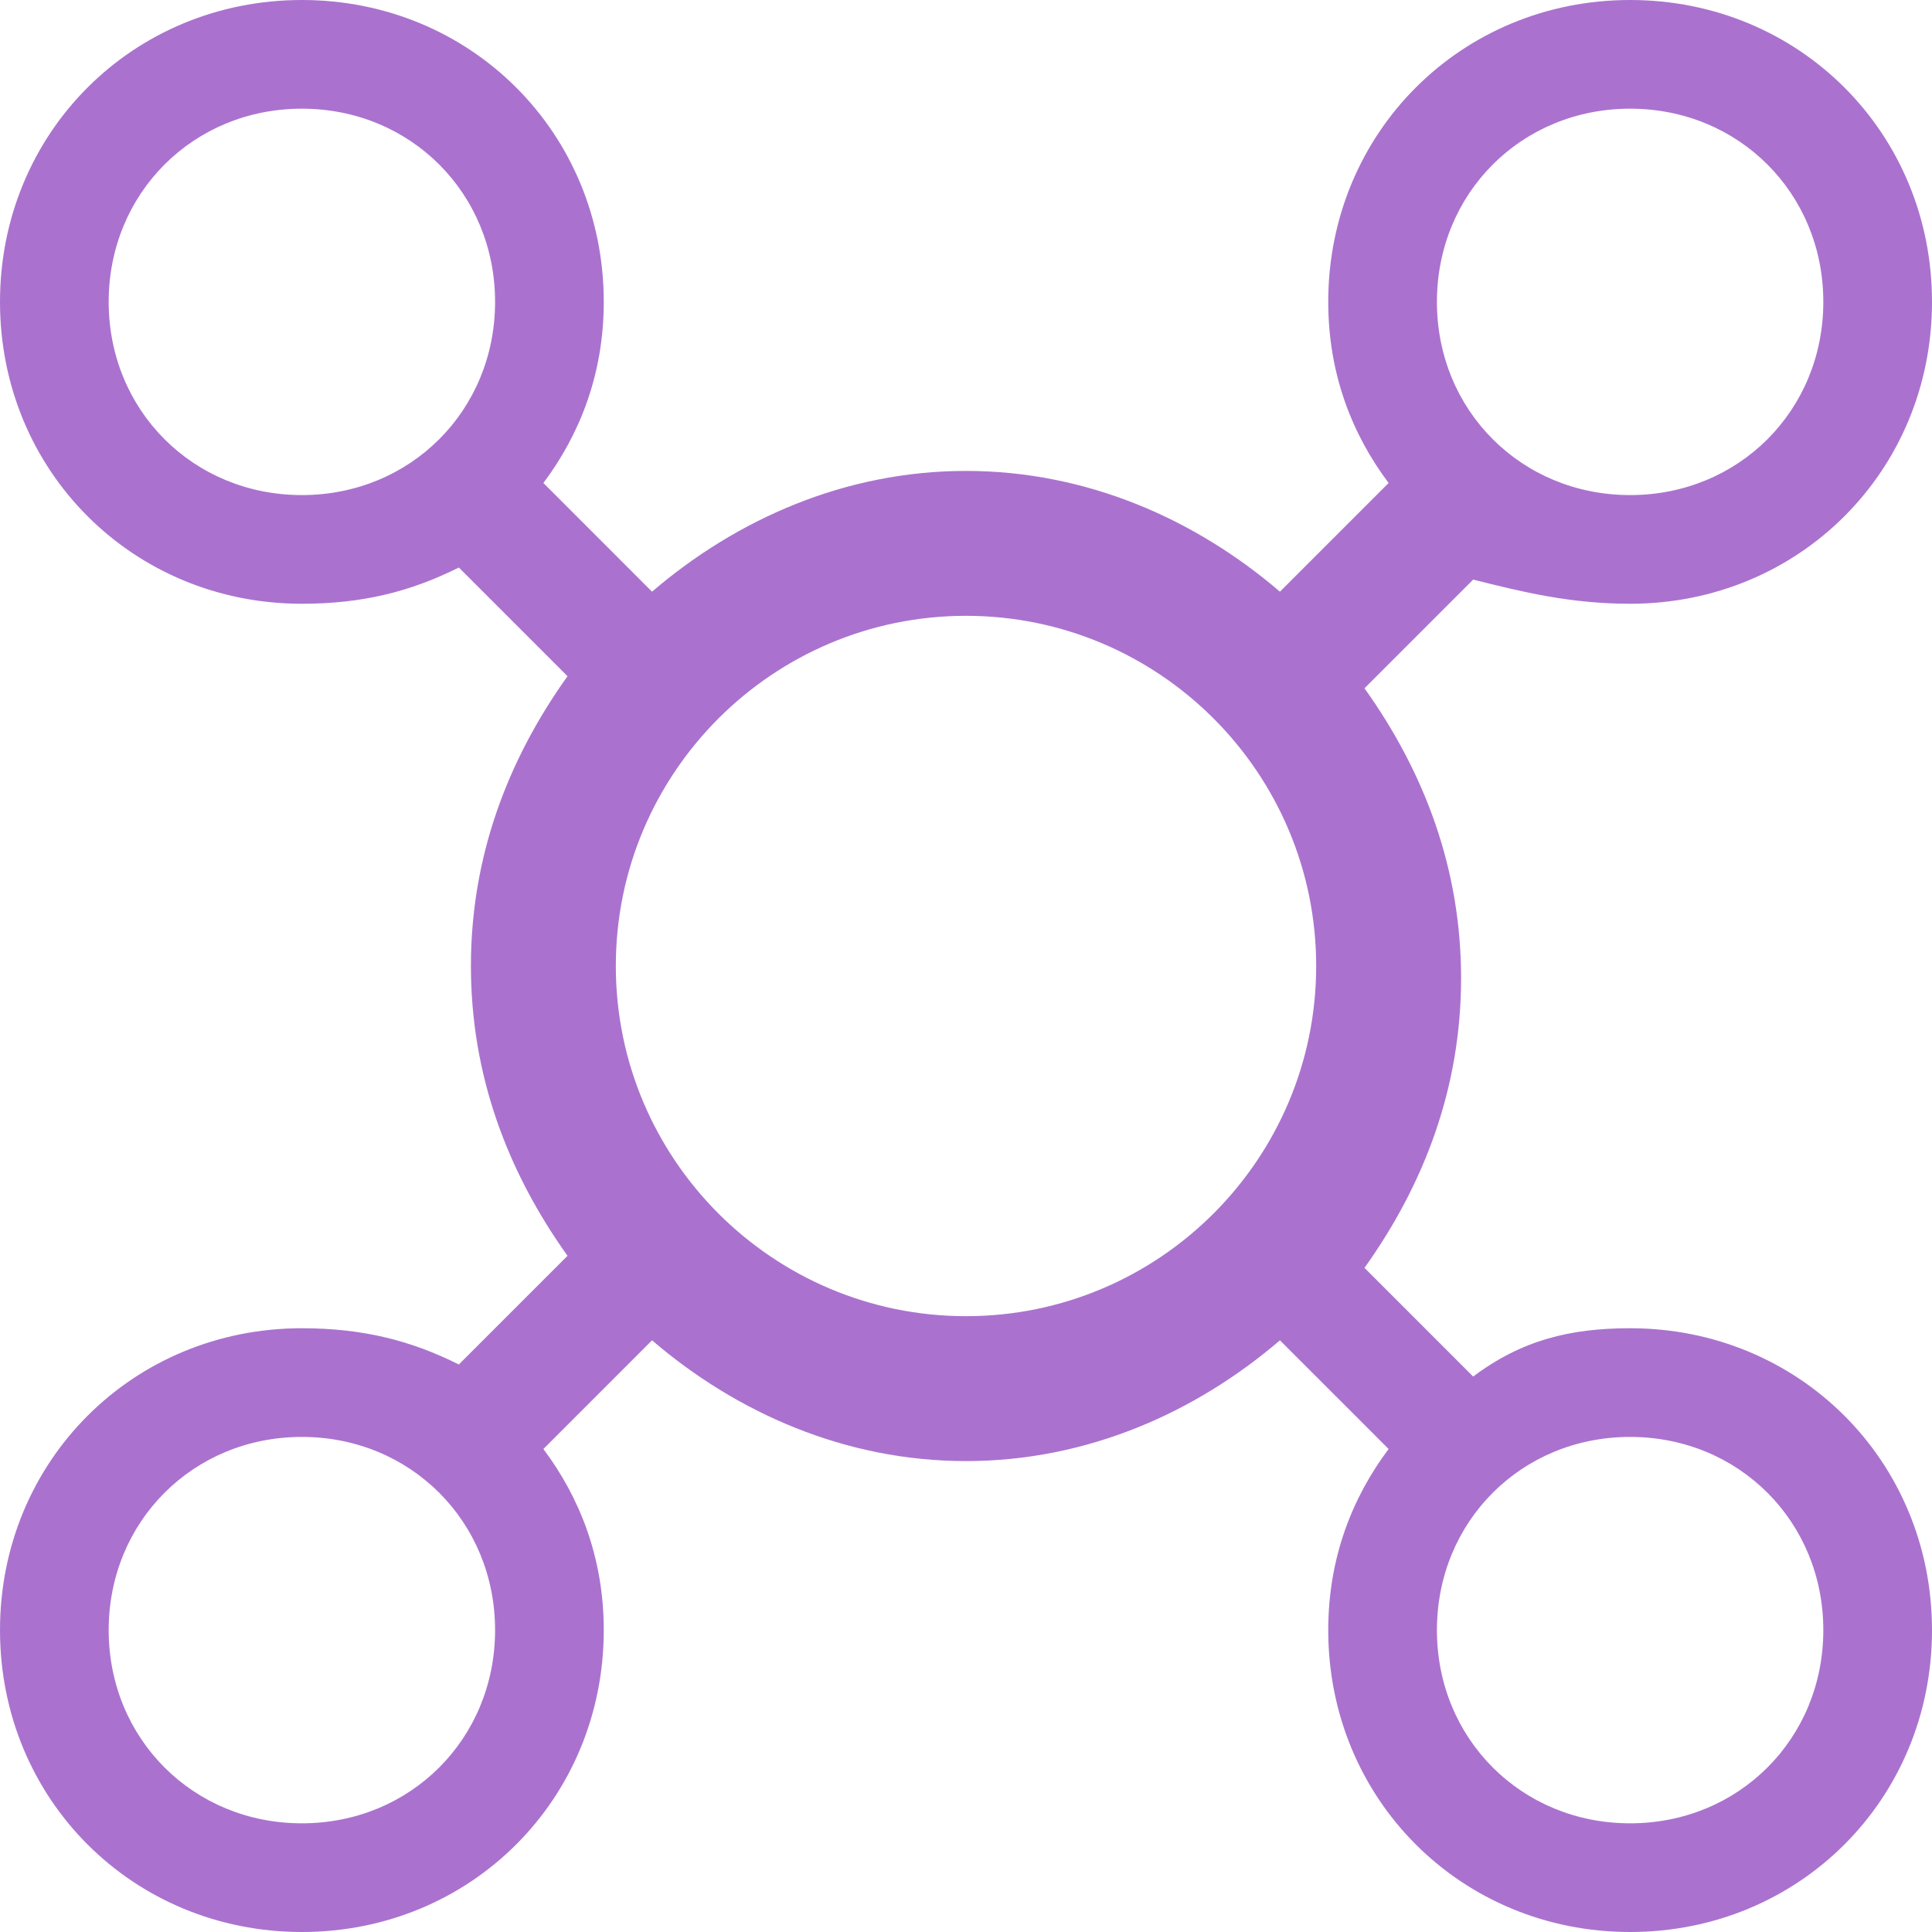 <svg width="83" height="83" viewBox="0 0 83 83" fill="none" xmlns="http://www.w3.org/2000/svg">
<path d="M70.031 57.062C67.438 57.062 65.362 57.581 63.288 59.138L58.619 54.469C61.212 50.837 62.769 46.688 62.769 42.019C62.769 37.35 61.212 33.2 58.619 29.569L63.288 24.9C65.362 25.419 67.438 25.938 70.031 25.938C77.294 25.938 83 20.231 83 12.969C83 5.706 77.294 0 70.031 0C62.769 0 57.062 5.706 57.062 12.969C57.062 16.081 58.1 18.675 59.656 20.75L54.987 25.419C51.356 22.306 46.688 20.231 41.5 20.231C36.312 20.231 31.644 22.306 28.012 25.419L23.344 20.75C24.9 18.675 25.938 16.081 25.938 12.969C25.938 5.706 20.231 0 12.969 0C5.706 0 0 5.706 0 12.969C0 20.231 5.706 25.938 12.969 25.938C15.562 25.938 17.637 25.419 19.712 24.381L24.381 29.05C21.788 32.681 20.231 36.831 20.231 41.5C20.231 46.169 21.788 50.319 24.381 53.95L19.712 58.619C17.637 57.581 15.562 57.062 12.969 57.062C5.706 57.062 0 62.769 0 70.031C0 77.294 5.706 83 12.969 83C20.231 83 25.938 77.294 25.938 70.031C25.938 66.919 24.9 64.325 23.344 62.25L28.012 57.581C31.644 60.694 36.312 62.769 41.5 62.769C46.688 62.769 51.356 60.694 54.987 57.581L59.656 62.25C58.1 64.325 57.062 66.919 57.062 70.031C57.062 77.294 62.769 83 70.031 83C77.294 83 83 77.294 83 70.031C83 62.769 77.294 57.062 70.031 57.062ZM70.031 4.669C74.7 4.669 78.331 8.3 78.331 12.969C78.331 17.637 74.7 21.269 70.031 21.269C65.362 21.269 61.731 17.637 61.731 12.969C61.731 8.3 65.362 4.669 70.031 4.669ZM12.969 21.269C8.3 21.269 4.669 17.637 4.669 12.969C4.669 8.3 8.3 4.669 12.969 4.669C17.637 4.669 21.269 8.3 21.269 12.969C21.269 17.637 17.637 21.269 12.969 21.269ZM12.969 78.331C8.3 78.331 4.669 74.7 4.669 70.031C4.669 65.362 8.3 61.731 12.969 61.731C17.637 61.731 21.269 65.362 21.269 70.031C21.269 74.7 17.637 78.331 12.969 78.331ZM41.5 56.544C33.2 56.544 26.456 49.8 26.456 41.5C26.456 33.2 33.2 26.456 41.5 26.456C49.8 26.456 56.544 33.2 56.544 41.5C56.544 49.8 49.8 56.544 41.5 56.544ZM70.031 78.331C65.362 78.331 61.731 74.7 61.731 70.031C61.731 65.362 65.362 61.731 70.031 61.731C74.7 61.731 78.331 65.362 78.331 70.031C78.331 74.7 74.7 78.331 70.031 78.331Z" fill="#AA72CE"/>
</svg>

